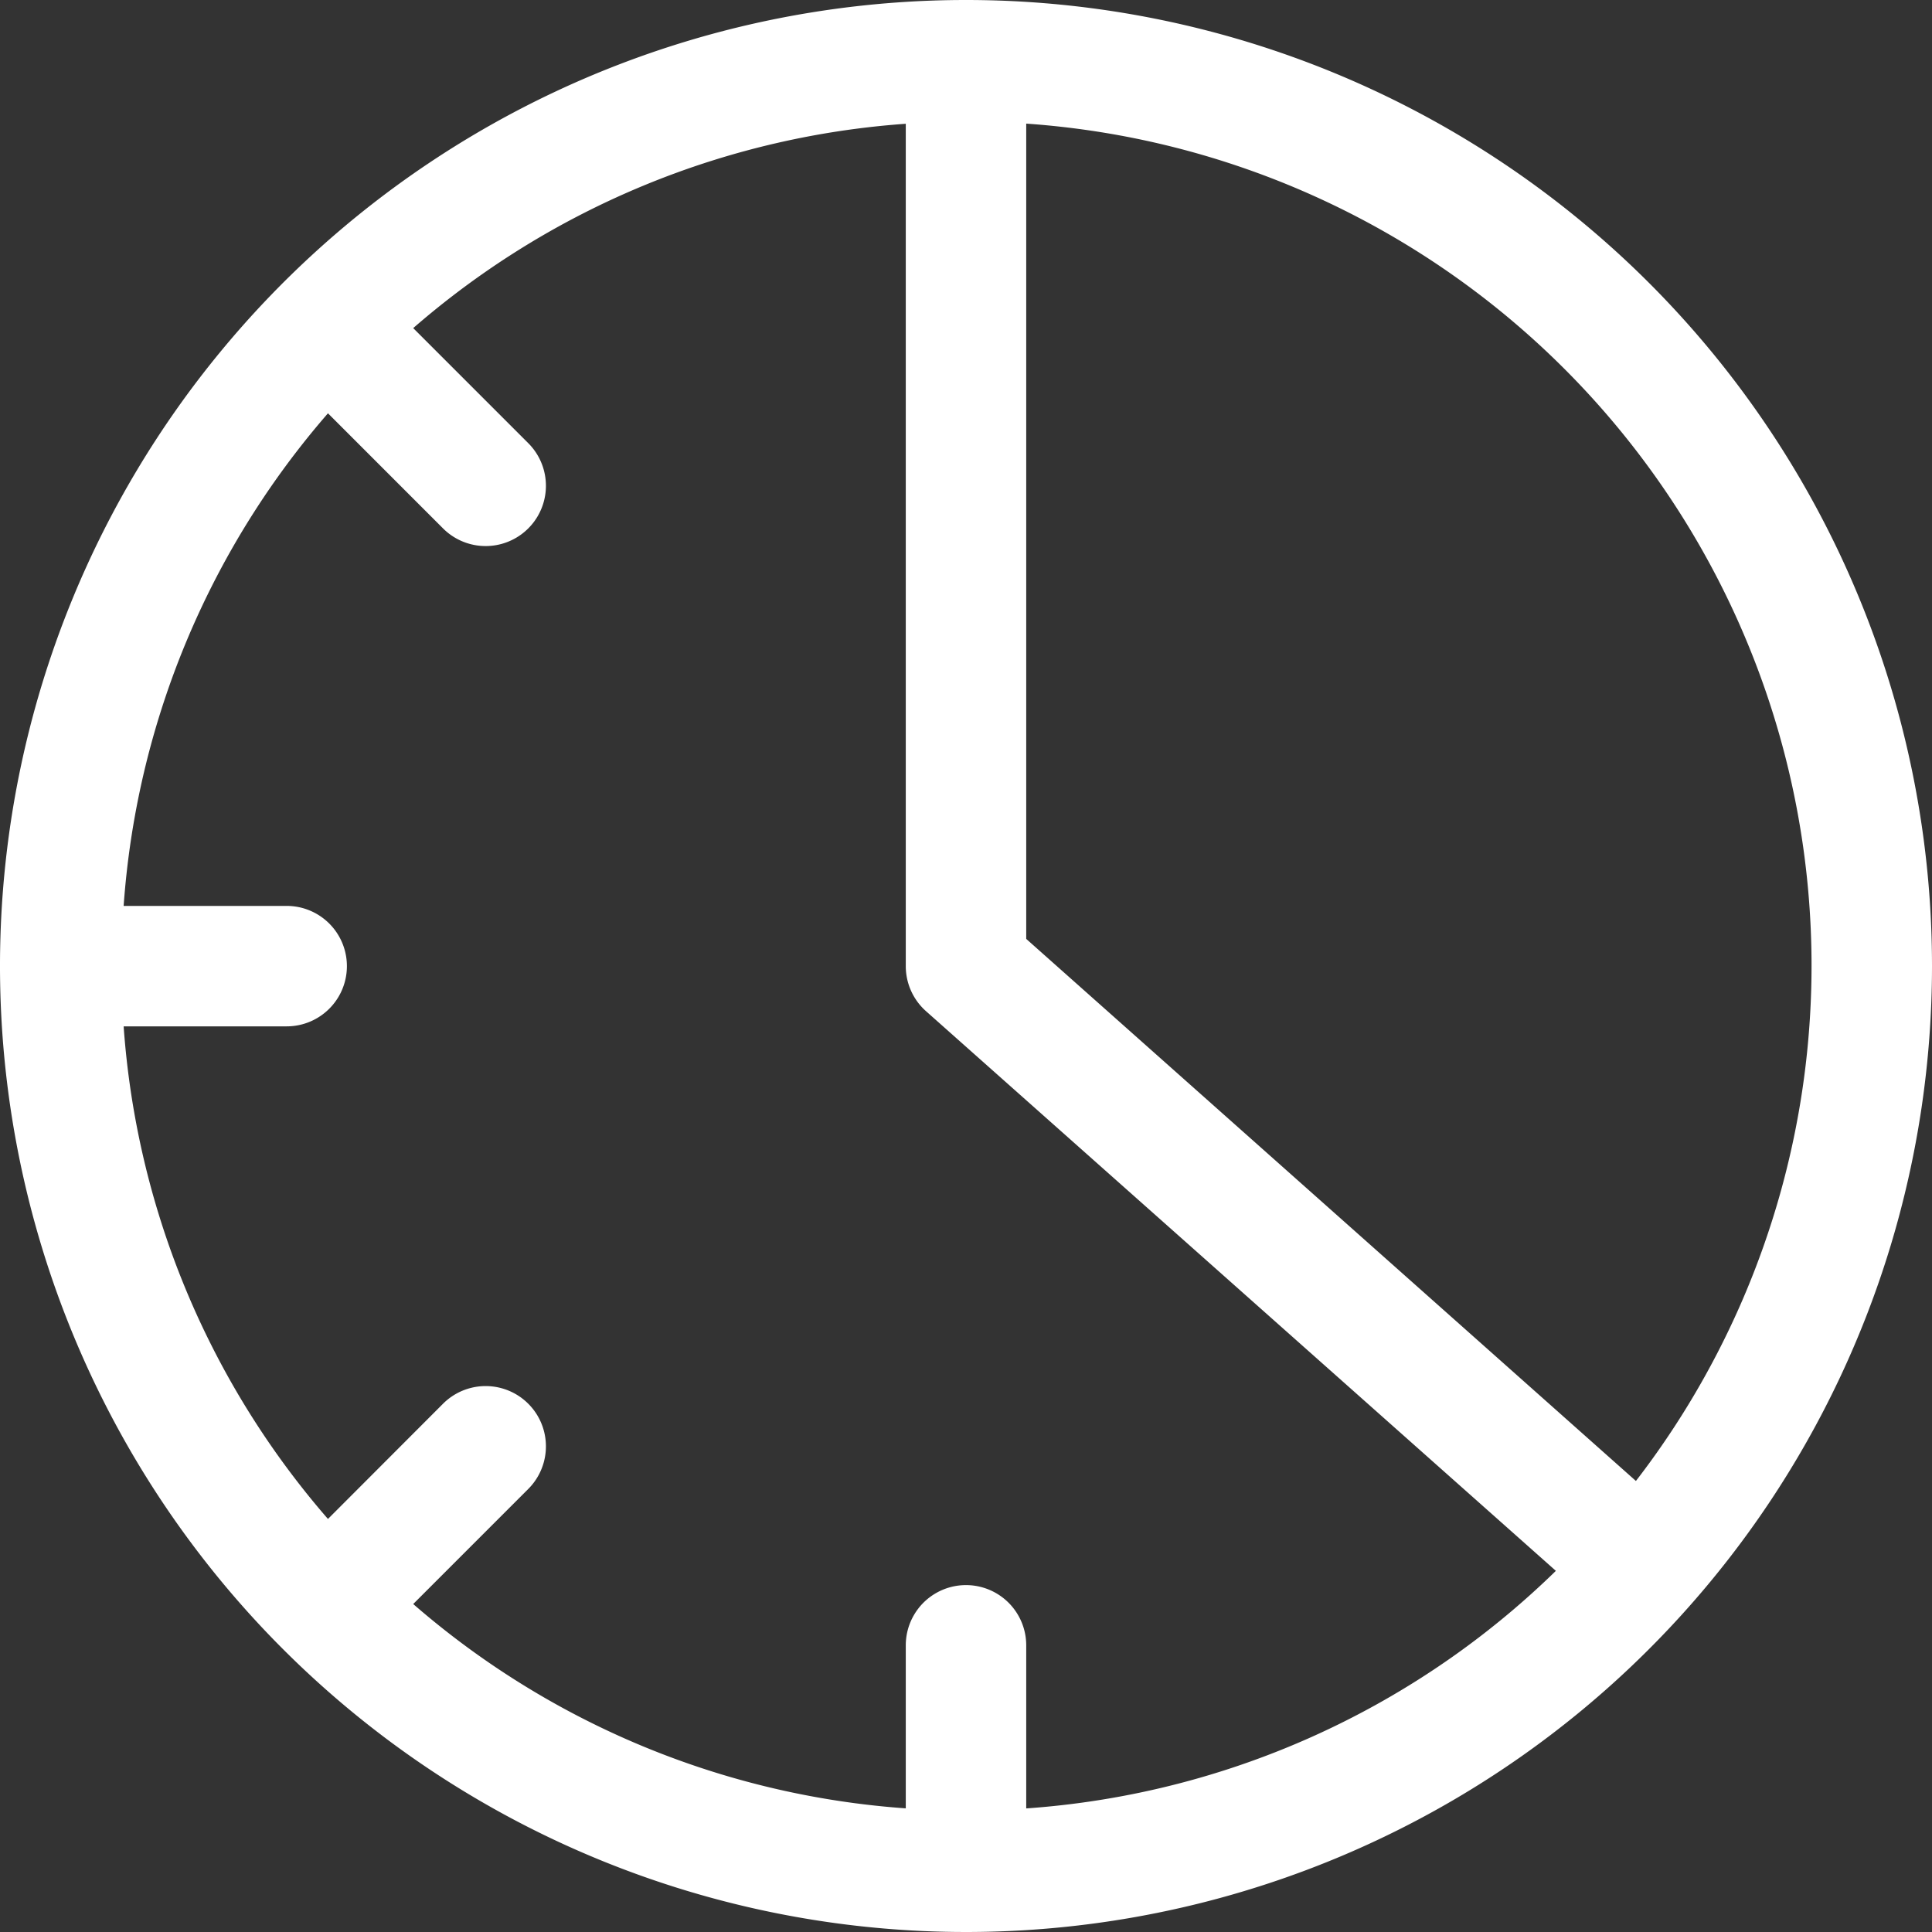 <svg xmlns="http://www.w3.org/2000/svg" width="42.956" height="42.956" viewBox="0 0 42.956 42.956">
  <rect x="0" y="0" width="42.956" height="42.956" fill="#333333" stroke="none"/>
  <g id="budicon-camera-timer" transform="translate(0.5 0.5)">
    <path id="Path_2560" data-name="Path 2560" d="M387.978,4180a20.978,20.978,0,1,0,20.978,20.977A20.978,20.978,0,0,0,387.978,4180Zm.839,40.236v-4.154a.839.839,0,1,0-1.678,0v4.154a19.2,19.2,0,0,1-12.179-5.052l2.932-2.932a.84.84,0,0,0-1.188-1.188L373.772,4214a19.2,19.2,0,0,1-5.052-12.18h4.154a.839.839,0,1,0,0-1.678H368.72a19.2,19.2,0,0,1,5.052-12.18l2.932,2.933a.84.84,0,1,0,1.188-1.188l-2.932-2.932a19.2,19.2,0,0,1,12.179-5.052v19.258a.84.84,0,0,0,.282.628l14.4,12.795A19.226,19.226,0,0,1,388.817,4220.237Zm0-19.636V4181.72a19.266,19.266,0,0,1,14.119,31.433Z" transform="translate(-367 -4180)" fill="#fff" stroke="#fff" stroke-width="1"/>
  </g>
</svg>
